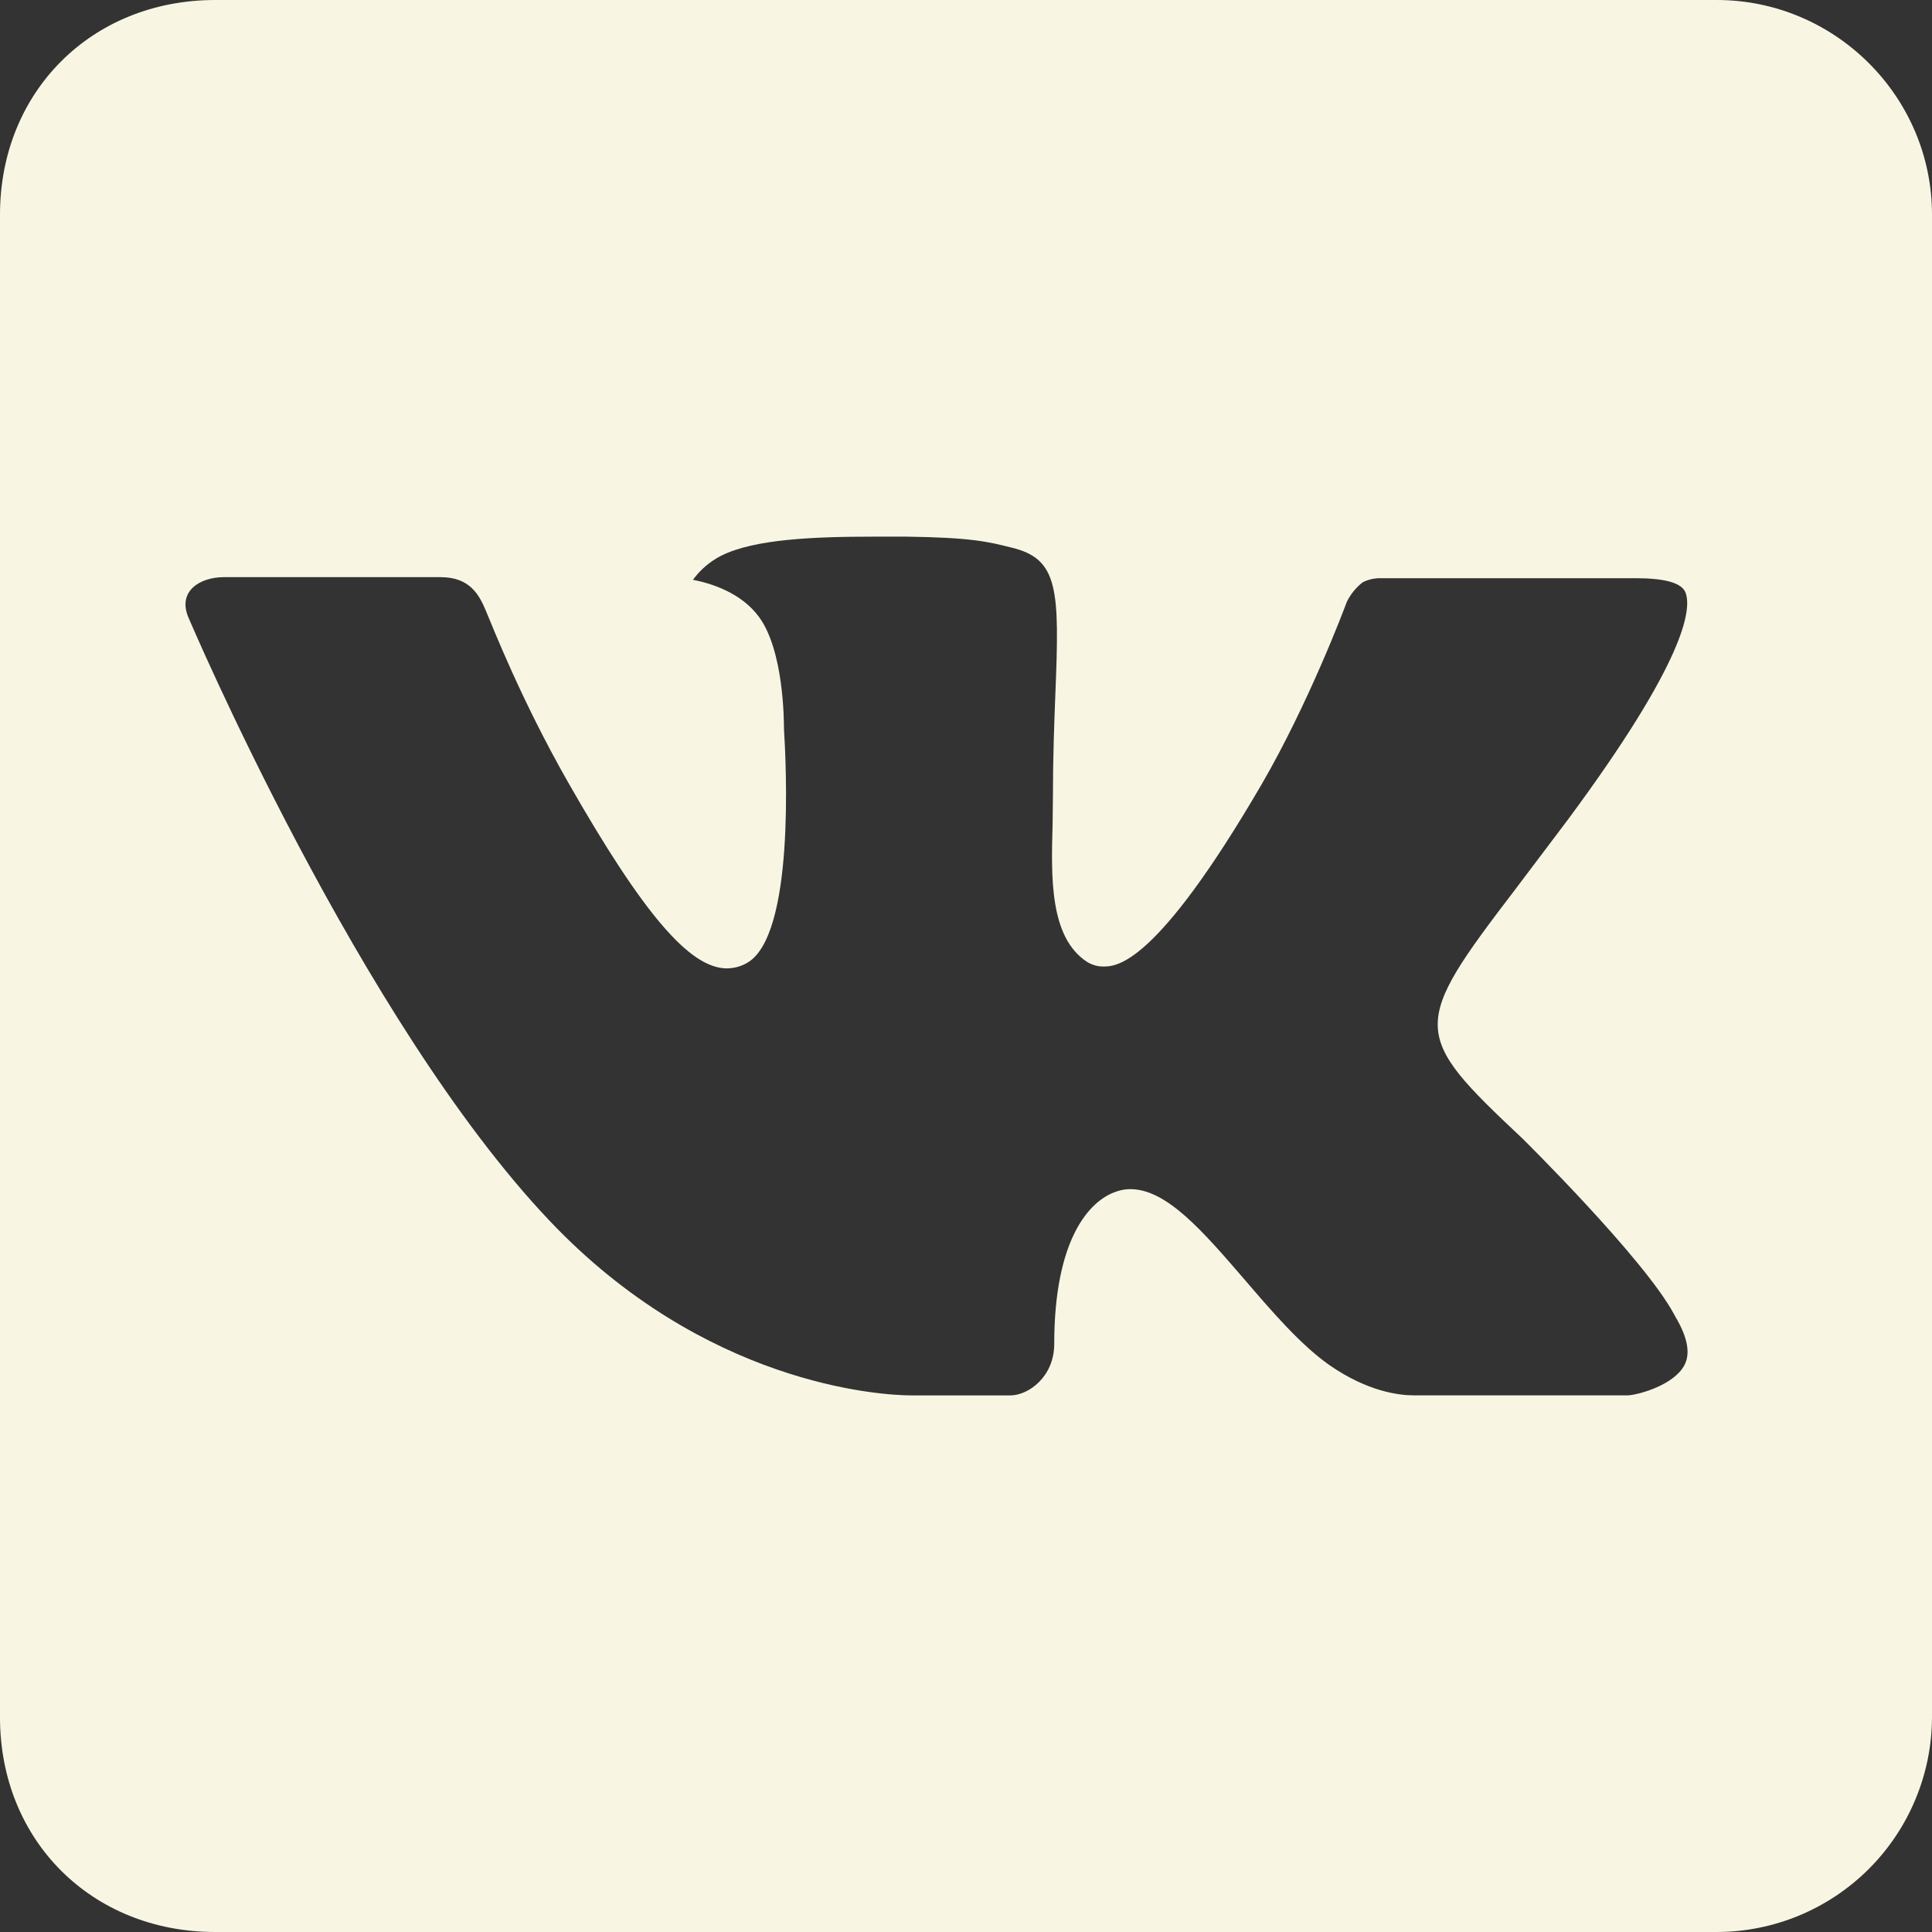 <?xml version="1.0" encoding="UTF-8"?> <svg xmlns="http://www.w3.org/2000/svg" width="30" height="30" viewBox="0 0 30 30" fill="none"><rect x="0" y="0" width="30" height="30" fill="#333333" stroke="none"/><path d="M30 26.667V3.333C30 1.5 28.495 0 26.658 0H3.342C1.425 0 0 1.422 0 3.333V26.667C0 28.58 1.425 30 3.342 30H26.658C27.543 29.999 28.391 29.647 29.017 29.023C29.643 28.398 29.997 27.551 30 26.667ZM23.64 17.678C23.64 17.678 25.527 19.54 25.992 20.403C26.005 20.422 26.01 20.438 26.015 20.445C26.203 20.762 26.252 21.012 26.157 21.195C26 21.5 25.467 21.653 25.285 21.667H21.953C21.72 21.667 21.237 21.607 20.65 21.202C20.2 20.888 19.755 20.37 19.322 19.865C18.675 19.115 18.115 18.465 17.552 18.465C17.48 18.465 17.409 18.477 17.342 18.5C16.913 18.637 16.37 19.245 16.37 20.87C16.37 21.378 15.97 21.668 15.687 21.668H14.16C13.64 21.668 10.932 21.487 8.533 18.955C5.59 15.855 2.947 9.637 2.923 9.582C2.757 9.18 3.102 8.962 3.477 8.962H6.843C7.295 8.962 7.44 9.235 7.543 9.48C7.66 9.758 8.1 10.882 8.82 12.145C9.992 14.2 10.713 15.037 11.288 15.037C11.396 15.036 11.501 15.008 11.595 14.955C12.347 14.54 12.207 11.86 12.173 11.307C12.173 11.202 12.172 10.108 11.788 9.583C11.512 9.203 11.043 9.058 10.76 9.003C10.876 8.844 11.028 8.715 11.203 8.627C11.718 8.37 12.647 8.333 13.57 8.333H14.083C15.085 8.347 15.345 8.412 15.707 8.503C16.438 8.678 16.453 9.153 16.388 10.77C16.37 11.23 16.35 11.752 16.35 12.363C16.35 12.495 16.345 12.64 16.345 12.79C16.322 13.617 16.295 14.552 16.878 14.935C16.954 14.982 17.041 15.008 17.13 15.008C17.333 15.008 17.942 15.008 19.59 12.18C20.315 10.932 20.873 9.458 20.912 9.348C20.97 9.229 21.054 9.125 21.158 9.043C21.244 8.999 21.339 8.977 21.435 8.978H25.393C25.827 8.978 26.12 9.043 26.175 9.208C26.27 9.473 26.157 10.282 24.348 12.725L23.543 13.792C21.903 15.938 21.903 16.048 23.64 17.678Z" fill="#F8F6E3"></path></svg> 